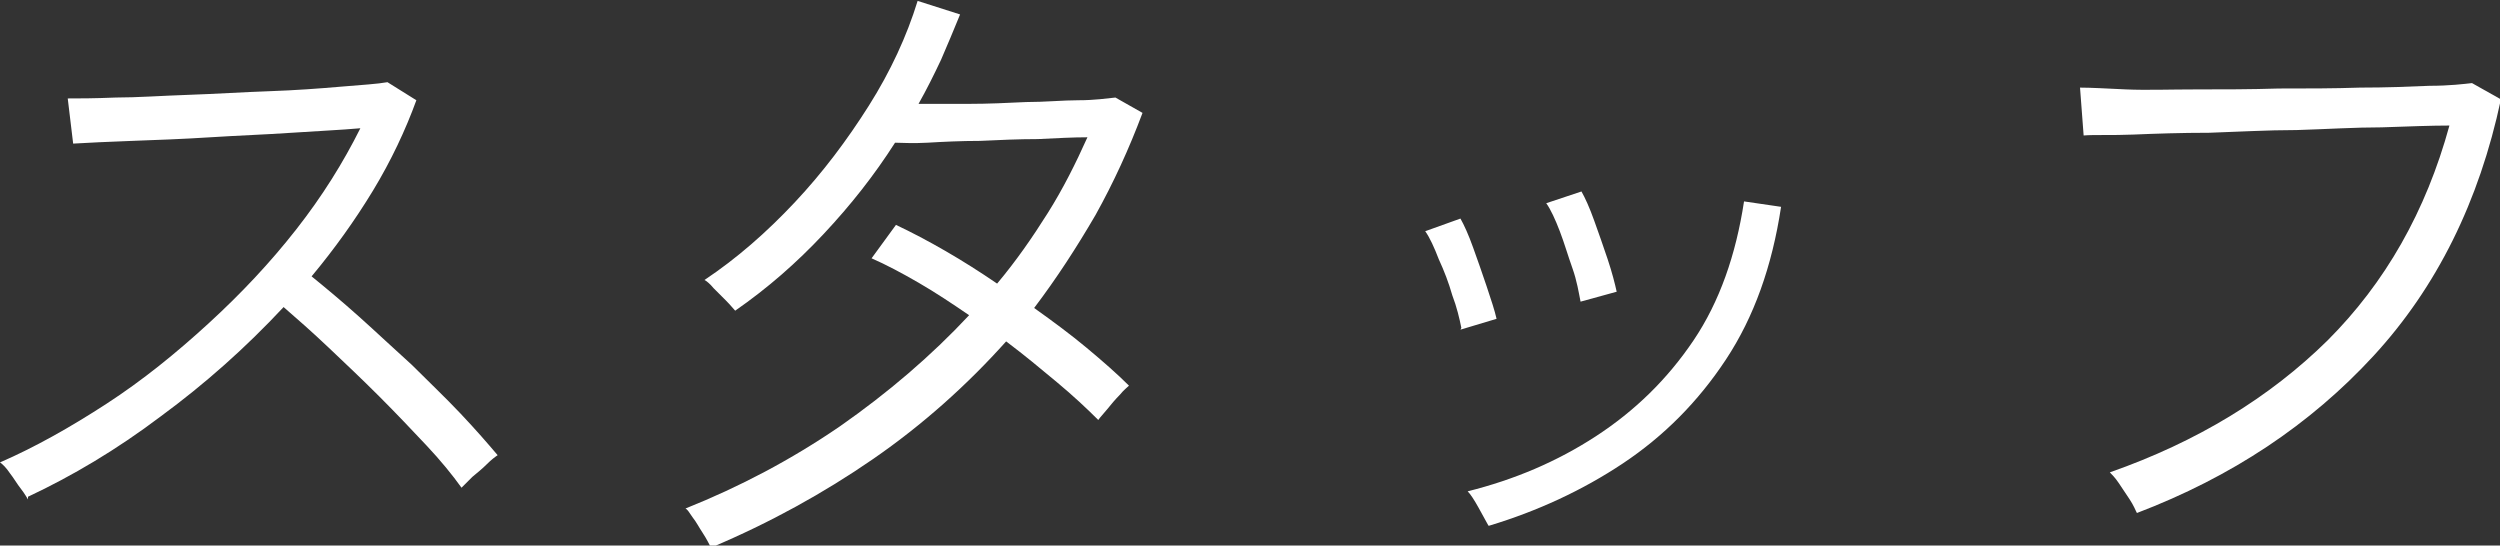 <?xml version="1.0" encoding="UTF-8"?>
<svg id="_レイヤー_2" data-name="レイヤー 2" xmlns="http://www.w3.org/2000/svg" viewBox="0 0 27.68 6.04">
  <rect x="0" y="0" width="27.68" height="6.04" fill="#333333" stroke="none"/>
  <defs>
    <style>
      .cls-1 {
        fill: #fff;
        stroke-width: 0px;
      }
    </style>
  </defs>
  <g id="_レイヤー_5" data-name="レイヤー 5">
    <g>
      <path class="cls-1" d="M.31,5.53s-.04-.07-.08-.12-.08-.12-.12-.17c-.04-.06-.08-.1-.11-.12.39-.17.78-.39,1.18-.65.4-.26.77-.56,1.13-.89.36-.33.68-.67.97-1.04.29-.37.52-.74.71-1.12-.22.02-.47.03-.76.05s-.59.03-.9.05-.6.03-.87.04c-.27.01-.48.02-.65.03l-.06-.5c.12,0,.29,0,.53-.01.24,0,.51-.02.81-.03.3-.01.6-.03.89-.04s.56-.03.79-.05c.24-.02.41-.03.52-.05l.32.2c-.12.33-.28.67-.48,1-.2.33-.43.65-.68.95.16.13.34.28.53.45.19.17.38.35.58.53.19.19.37.36.54.54s.3.33.41.46c-.03.02-.07.05-.12.1-.05.05-.1.09-.16.14-.05.05-.09.09-.12.12-.1-.14-.23-.3-.39-.47-.16-.17-.33-.35-.52-.54s-.37-.36-.56-.54-.35-.32-.5-.45c-.42.45-.87.85-1.36,1.21-.49.37-.98.66-1.47.89Z"/>
      <path class="cls-1" d="M7.86,6.04s-.04-.08-.08-.14c-.04-.06-.07-.12-.11-.17-.04-.06-.06-.09-.08-.1.6-.24,1.17-.54,1.71-.91.53-.37,1.01-.78,1.43-1.23-.19-.13-.37-.25-.56-.36-.19-.11-.36-.2-.52-.27l.27-.37c.17.08.36.18.55.29.19.11.38.23.57.36.21-.25.39-.51.56-.78s.31-.55.44-.84c-.16,0-.34.01-.55.02-.21,0-.43.01-.64.02-.21,0-.41.01-.58.02s-.29,0-.36,0c-.23.36-.49.69-.79,1.01s-.62.6-.98.85c-.02-.02-.05-.06-.1-.11s-.09-.09-.14-.14c-.04-.05-.08-.08-.1-.09.36-.24.69-.53,1-.86s.58-.69.82-1.07c.24-.38.42-.77.54-1.16l.47.15c-.07.17-.14.34-.21.5-.08.17-.16.33-.25.49.17,0,.35,0,.56,0,.21,0,.42-.01.63-.02.21,0,.41-.02.58-.02.18,0,.31-.02.41-.03l.3.17c-.15.4-.32.77-.52,1.13-.21.36-.43.7-.68,1.03.21.15.4.29.58.44.18.15.34.29.47.42-.02.02-.06.05-.1.1-.05.05-.1.11-.14.16-.04.05-.08.09-.1.12-.13-.13-.28-.27-.46-.42-.18-.15-.36-.3-.56-.45-.43.48-.92.92-1.47,1.3-.55.38-1.15.71-1.79.98Z"/>
      <path class="cls-1" d="M16.18,3.63c-.02-.1-.05-.23-.1-.36-.04-.14-.09-.27-.15-.4-.05-.13-.1-.24-.15-.31l.39-.14c.04.07.09.18.14.32.05.14.1.28.15.43s.09.27.11.36l-.4.12ZM16.48,5.82s-.06-.11-.11-.2c-.05-.09-.09-.15-.12-.18.52-.13.99-.33,1.42-.61s.79-.63,1.08-1.06c.29-.43.47-.95.56-1.54l.41.06c-.1.66-.3,1.22-.61,1.69-.31.47-.69.85-1.14,1.15s-.95.53-1.48.69ZM17.5,3.34c-.02-.1-.04-.23-.09-.37s-.09-.28-.14-.41c-.05-.13-.1-.24-.15-.31l.39-.13c.04.07.09.18.14.32.05.14.1.28.15.43.05.15.08.27.1.36l-.4.11Z"/>
      <path class="cls-1" d="M23.65,5.66s-.03-.07-.07-.13c-.04-.06-.08-.12-.12-.18s-.08-.1-.1-.12c.97-.34,1.77-.83,2.41-1.46.64-.64,1.09-1.43,1.35-2.38-.2,0-.45.01-.75.02-.3,0-.61.02-.94.03-.33,0-.66.02-.97.03-.31,0-.6.01-.84.02s-.43,0-.55.01l-.04-.53c.12,0,.29.01.51.02s.49,0,.78,0c.29,0,.6,0,.91-.01.31,0,.61,0,.9-.01.29,0,.54-.01.77-.02.22,0,.38-.02.47-.03l.32.18c-.24,1.13-.71,2.08-1.41,2.84-.7.76-1.57,1.34-2.62,1.74Z"/>
    </g>
  </g>
</svg>